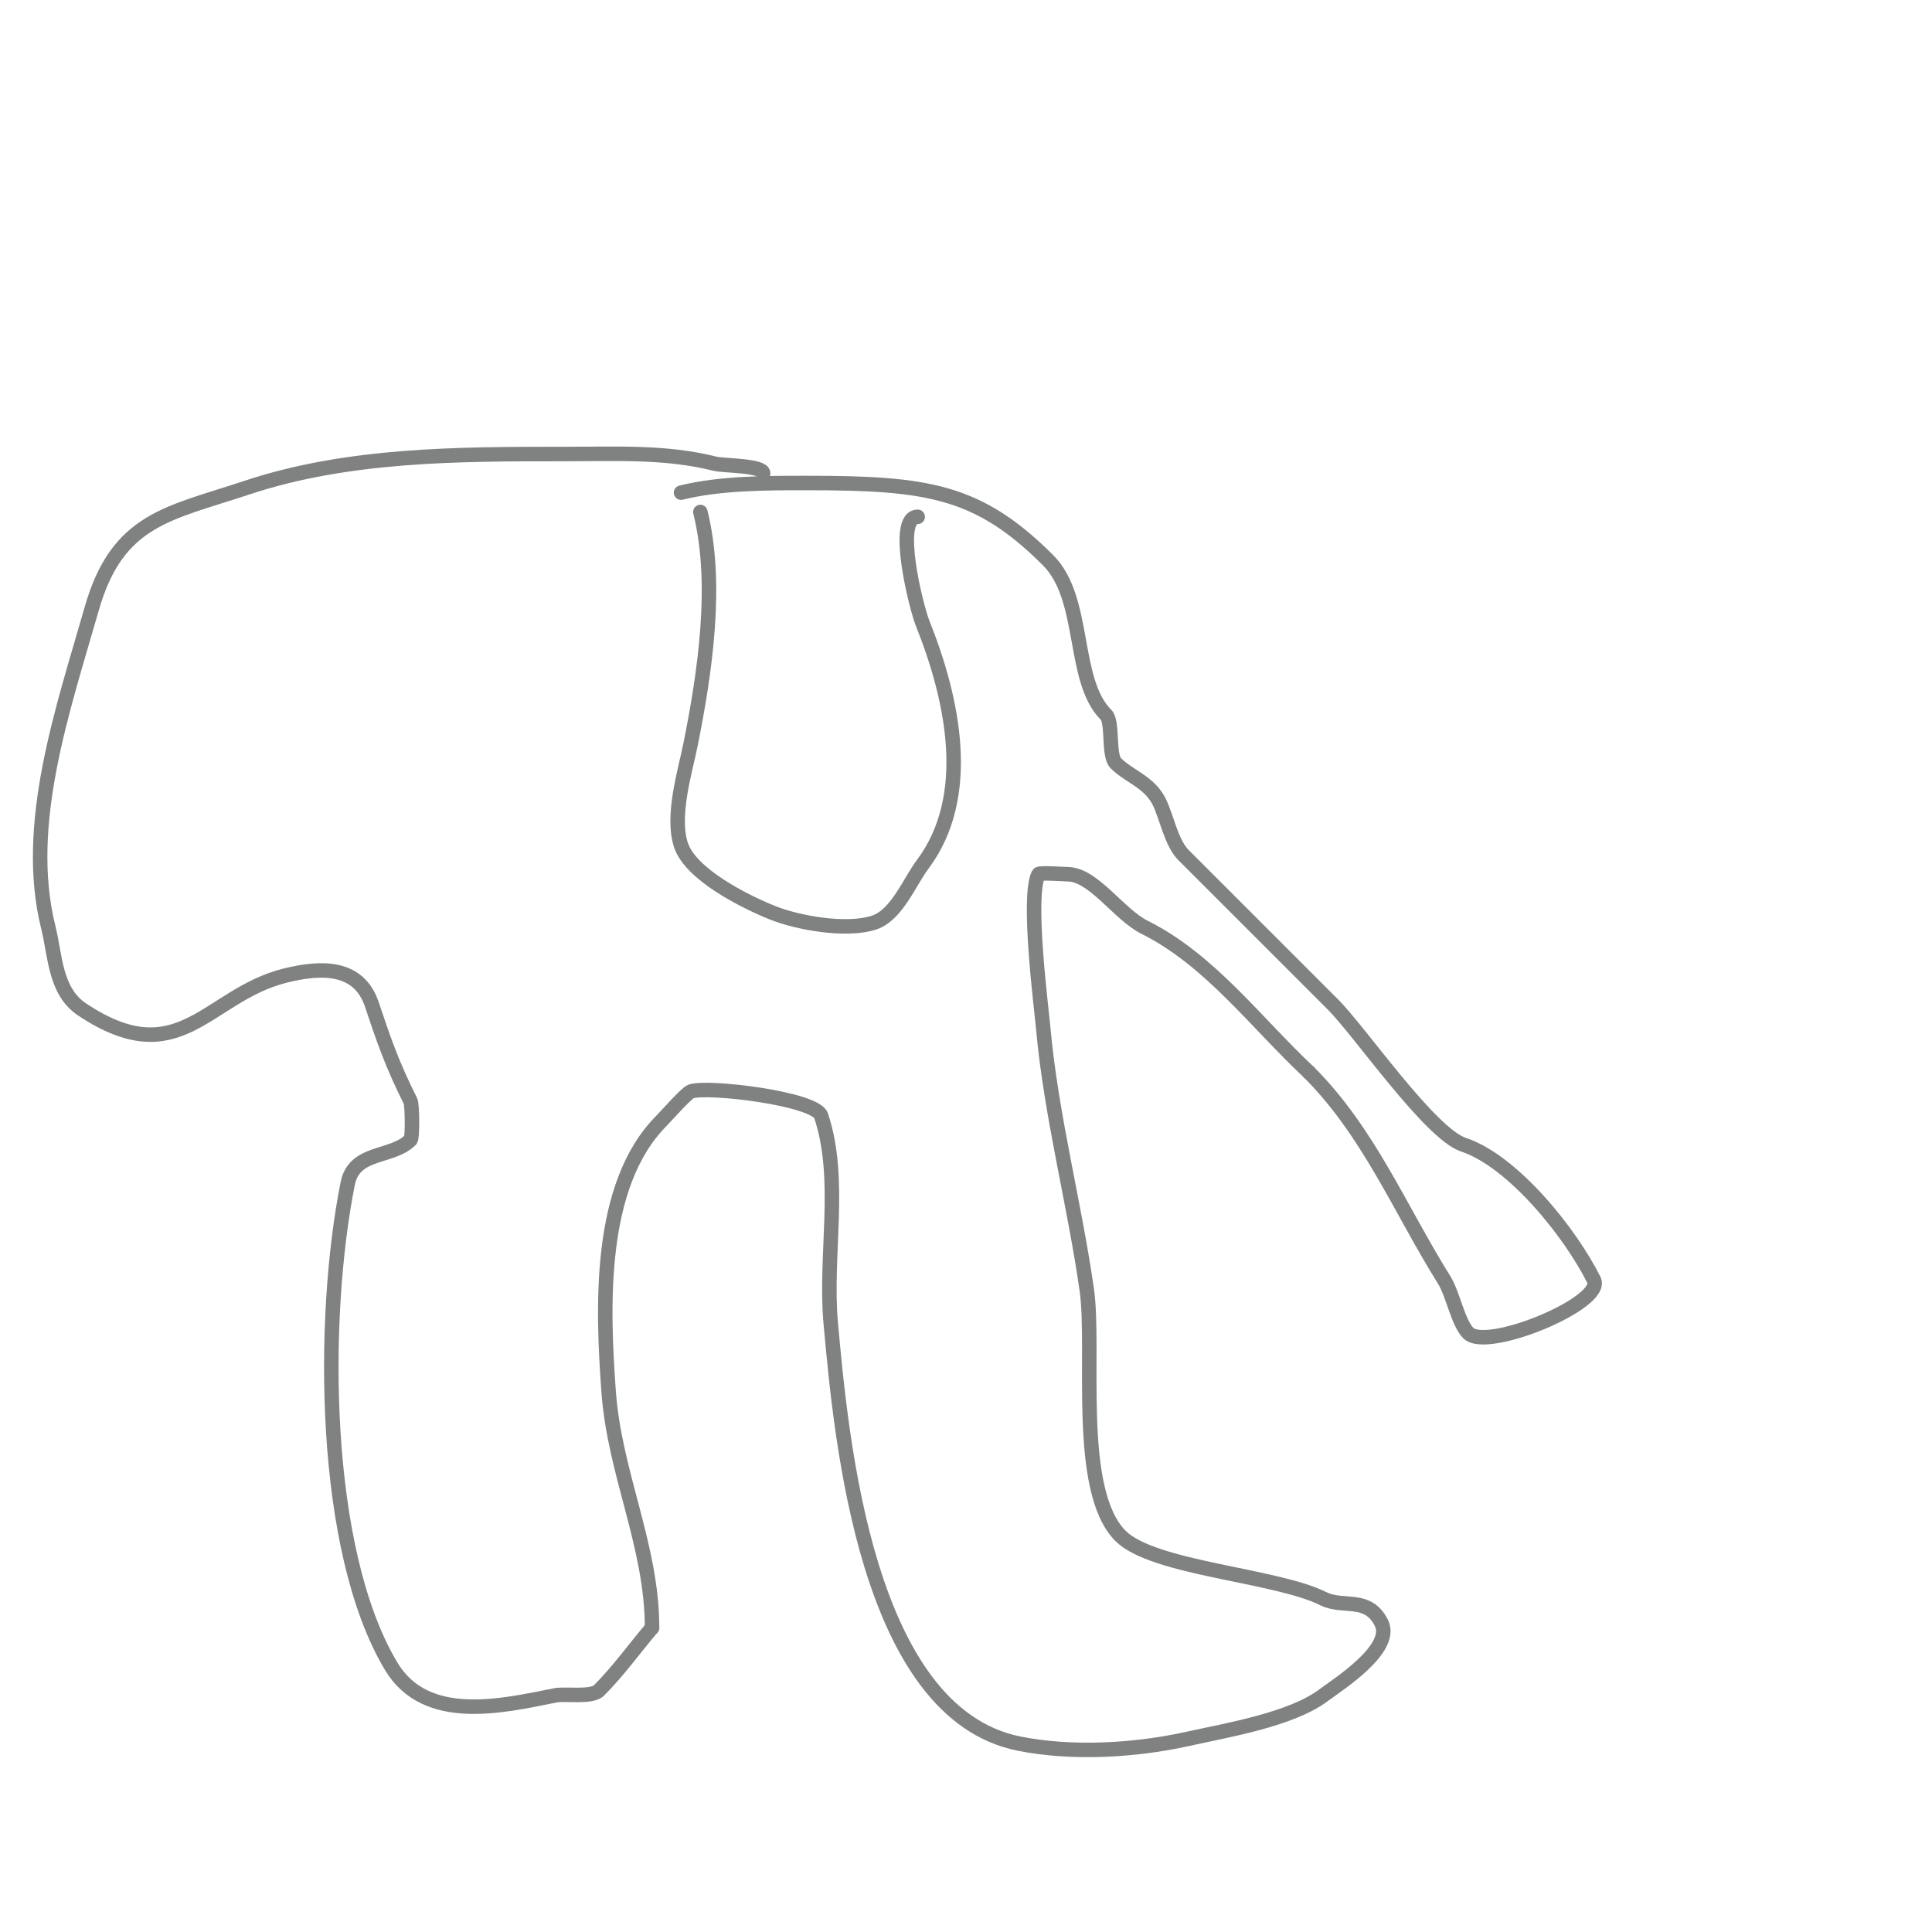 <svg viewBox='0 0 400 400' version='1.1' xmlns='http://www.w3.org/2000/svg' xmlns:xlink='http://www.w3.org/1999/xlink'><g fill='none' stroke='#808282' stroke-width='3' stroke-linecap='round' stroke-linejoin='round'><path d='M145,106c3.732,14.927 0.906,33.472 -2,48c-1.137,5.688 -4.032,14.905 -2,21c2.004,6.011 13.031,11.612 19,14c5.138,2.055 15.264,3.912 21,2c4.659,-1.553 7.275,-8.366 10,-12c10.592,-14.123 6.337,-34.157 0,-50c-1.265,-3.163 -6.04,-22 -1,-22'/><path d='M141,102c8.011,-2.003 17.761,-2 26,-2c24.949,0 35.514,1.514 50,16c7.963,7.963 4.826,24.826 12,32c1.482,1.482 0.394,8.394 2,10c2.778,2.778 6.931,3.862 9,8c1.501,3.001 2.506,8.506 5,11c10.282,10.282 20.775,20.775 31,31c5.59,5.59 20.056,26.685 27,29c10.215,3.405 22.052,18.104 27,28c2.37,4.739 -22.132,14.868 -26,11c-2.132,-2.132 -3.175,-8.08 -5,-11c-9.184,-14.695 -15.592,-30.592 -28,-43'/><path d='M271,222c-11.027,-10.337 -20.481,-23.241 -34,-30c-5.455,-2.728 -10.593,-11 -16,-11c-0.64,0 -5.805,-0.39 -6,0c-2.353,4.707 0.563,27.188 1,32c1.637,18.01 6.451,36.155 9,54c1.795,12.566 -2.423,41.577 7,51c6.777,6.777 32.137,8.068 42,13c4.118,2.059 9.182,-0.636 12,5c2.693,5.386 -8.967,12.725 -12,15c-6.702,5.026 -20.088,7.242 -28,9c-11.179,2.484 -24.15,3.17 -35,1c-31.647,-6.33 -36.805,-62.85 -39,-87c-1.287,-14.161 2.424,-29.728 -2,-43c-1.193,-3.579 -23.801,-6.28 -27,-5c-0.954,0.382 -5.347,5.347 -6,6c-13.336,13.336 -12.221,38.904 -11,56c1.222,17.11 9,32.038 9,49'/><path d='M135,337c-3.667,4.333 -6.986,8.986 -11,13c-1.502,1.502 -7.05,0.61 -9,1c-10.987,2.197 -26.814,5.976 -34,-6c-14.471,-24.119 -14.547,-72.264 -9,-100c1.364,-6.821 9.15,-5.15 13,-9c0.457,-0.457 0.334,-7.331 0,-8c-3.766,-7.533 -5.46,-12.381 -8,-20c-2.71,-8.129 -10.53,-7.867 -18,-6c-16.186,4.047 -21.789,20.474 -42,7c-5.651,-3.767 -5.524,-11.098 -7,-17c-5.325,-21.302 3.116,-45.406 9,-66c5.314,-18.598 15.972,-19.657 32,-25c21.013,-7.004 43.887,-7 66,-7c10.744,0 20.82,-0.545 31,2c1.823,0.456 10,0.344 10,2'/></g>
</svg>